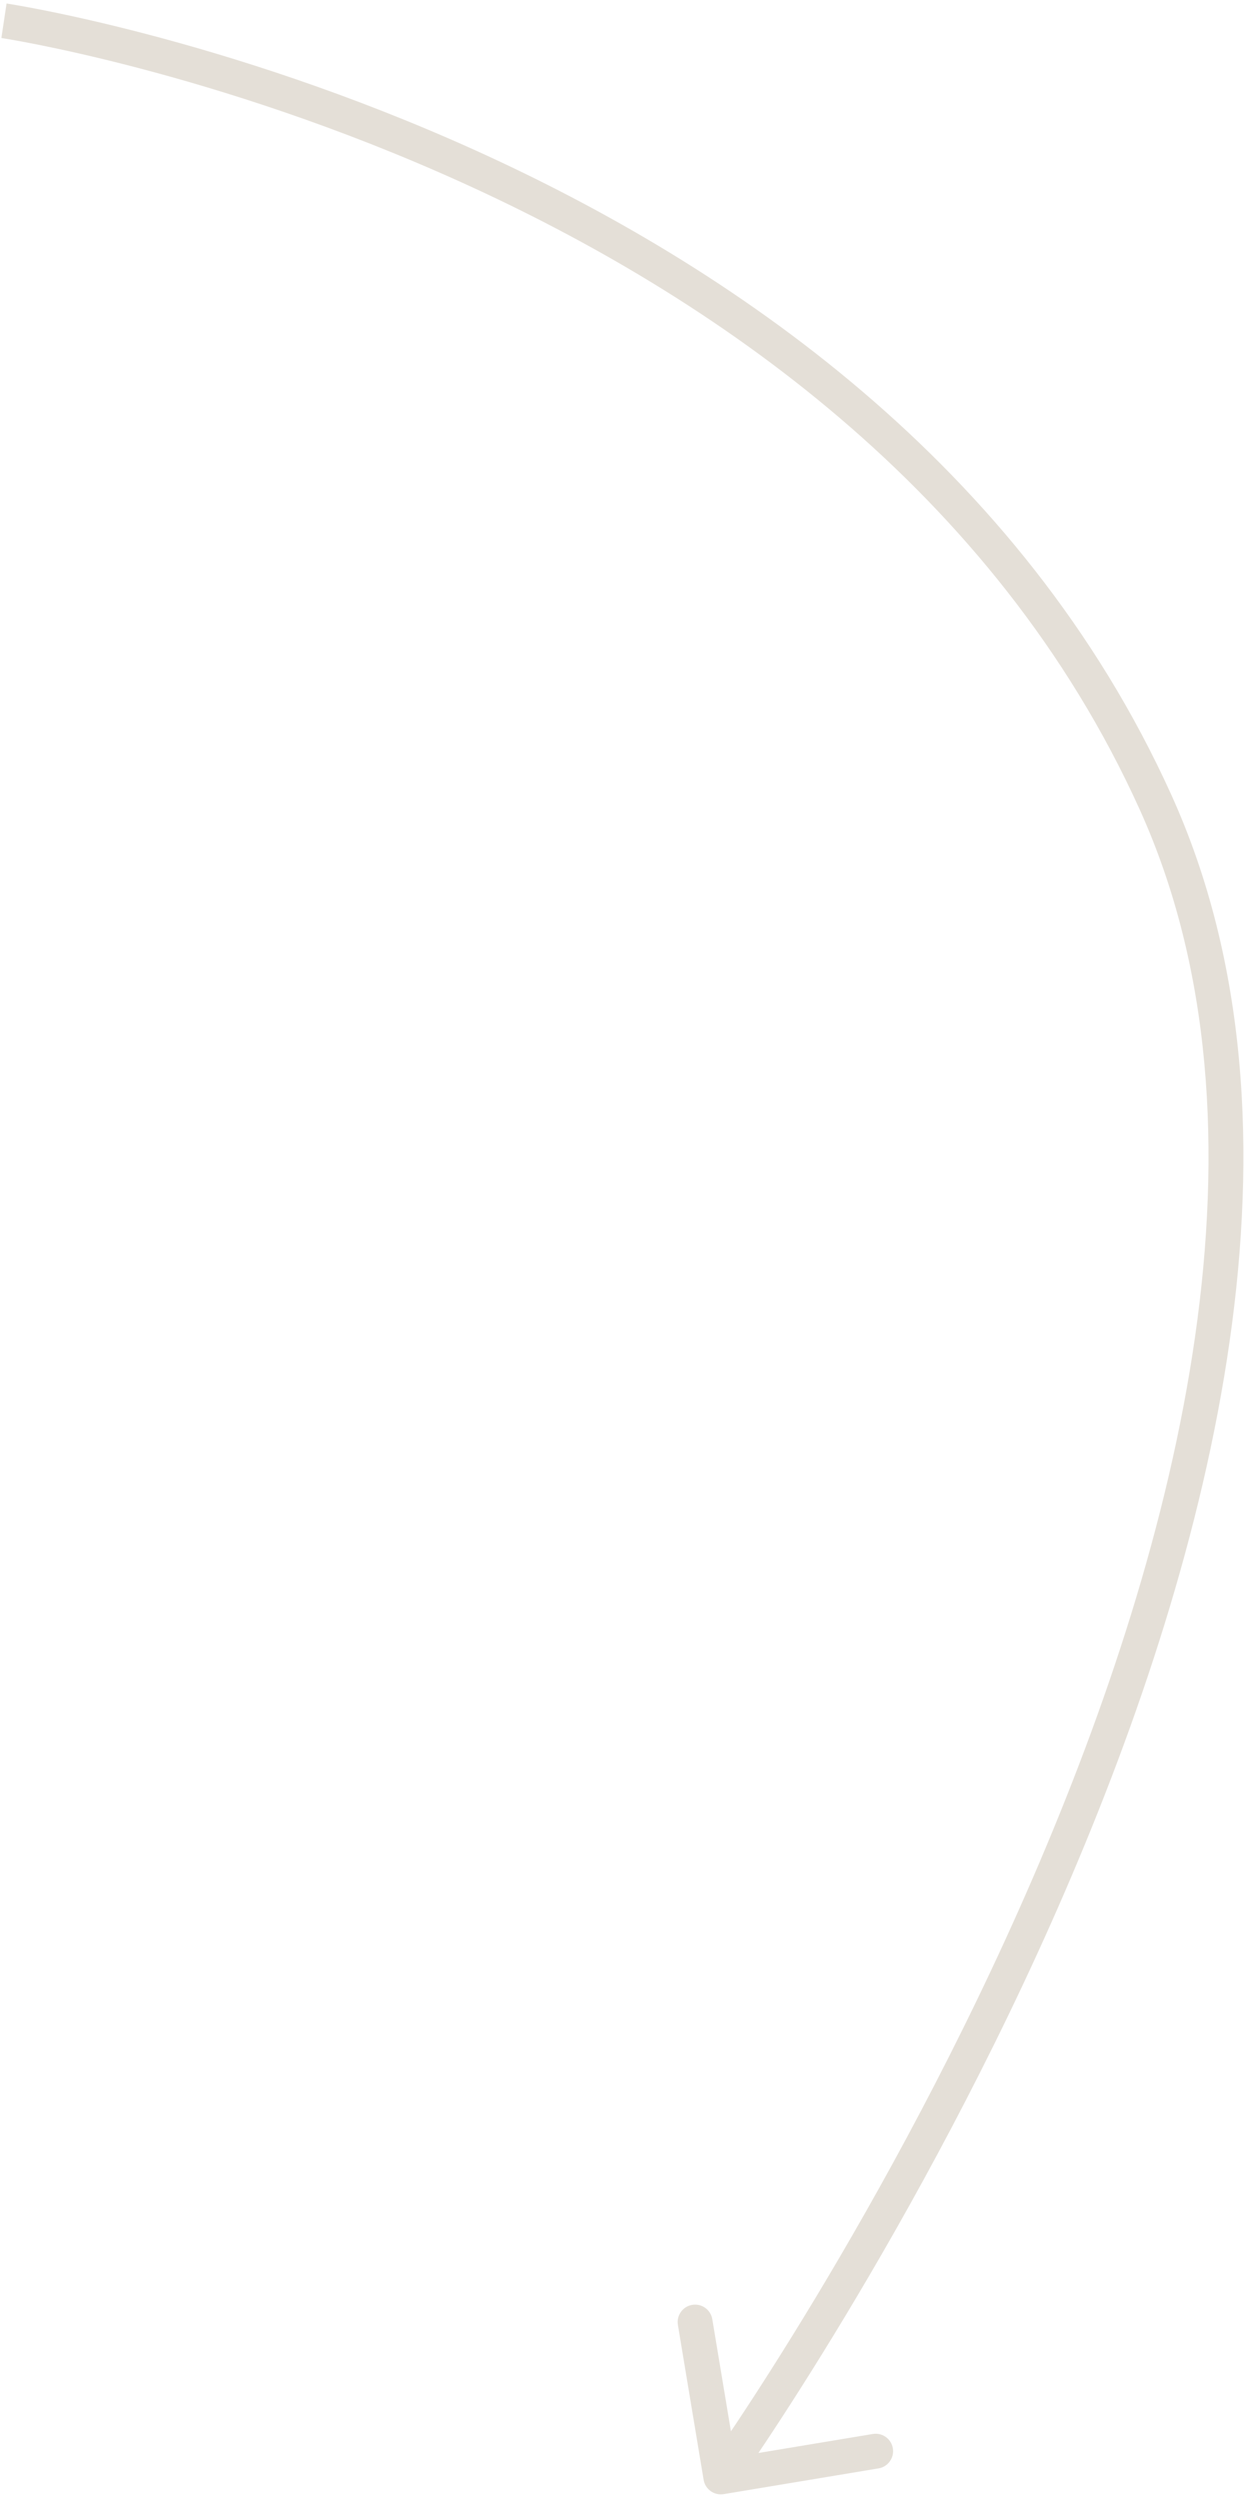 <svg width="107" height="215" viewBox="0 0 107 215" fill="none" xmlns="http://www.w3.org/2000/svg">
<path d="M60.52 213.246C60.656 214.063 61.429 214.616 62.246 214.48L75.563 212.266C76.38 212.13 76.933 211.358 76.797 210.541C76.661 209.723 75.889 209.171 75.071 209.307L63.234 211.274L61.266 199.437C61.13 198.62 60.358 198.067 59.541 198.203C58.723 198.339 58.171 199.111 58.307 199.929L60.52 213.246ZM0.341 1.785C0.119 3.269 0.119 3.269 0.119 3.269C0.119 3.269 0.119 3.269 0.12 3.269C0.122 3.269 0.124 3.27 0.128 3.27C0.136 3.271 0.148 3.273 0.164 3.276C0.197 3.281 0.247 3.289 0.314 3.3C0.449 3.321 0.651 3.355 0.918 3.401C1.452 3.493 2.242 3.637 3.261 3.84C5.297 4.246 8.243 4.89 11.861 5.837C19.098 7.733 29.011 10.841 39.708 15.687C61.13 25.392 85.517 41.985 98.02 69.595L100.753 68.358C87.824 39.807 62.689 22.805 40.946 12.954C30.06 8.023 19.98 4.863 12.621 2.935C8.94 1.971 5.936 1.314 3.847 0.898C2.803 0.69 1.987 0.542 1.43 0.445C1.152 0.397 0.938 0.361 0.792 0.338C0.719 0.326 0.663 0.317 0.625 0.311C0.606 0.308 0.591 0.306 0.581 0.305C0.576 0.304 0.572 0.303 0.569 0.303C0.567 0.303 0.566 0.302 0.565 0.302C0.564 0.302 0.563 0.302 0.341 1.785ZM98.02 69.595C104.221 83.289 105.077 98.997 102.789 114.96C100.501 130.919 95.085 147.033 88.853 161.454C82.624 175.868 75.601 188.544 70.133 197.62C67.4 202.156 65.057 205.789 63.4 208.285C62.571 209.533 61.914 210.497 61.465 211.147C61.24 211.472 61.068 211.719 60.952 211.884C60.895 211.966 60.851 212.028 60.822 212.068C60.807 212.089 60.797 212.104 60.789 212.114C60.786 212.119 60.783 212.122 60.782 212.125C60.781 212.126 60.781 212.127 60.78 212.127C60.78 212.128 60.78 212.128 62 213C63.22 213.872 63.221 213.872 63.221 213.871C63.222 213.87 63.223 213.869 63.224 213.867C63.226 213.864 63.229 213.86 63.233 213.854C63.242 213.843 63.253 213.826 63.269 213.804C63.3 213.76 63.346 213.695 63.407 213.609C63.527 213.438 63.704 213.184 63.934 212.852C64.392 212.188 65.06 211.209 65.899 209.945C67.578 207.417 69.944 203.746 72.703 199.168C78.218 190.014 85.31 177.215 91.607 162.644C97.901 148.079 103.42 131.697 105.758 115.386C108.096 99.079 107.267 82.744 100.753 68.358L98.02 69.595Z" fill="#E4DFD7"/>
</svg>
